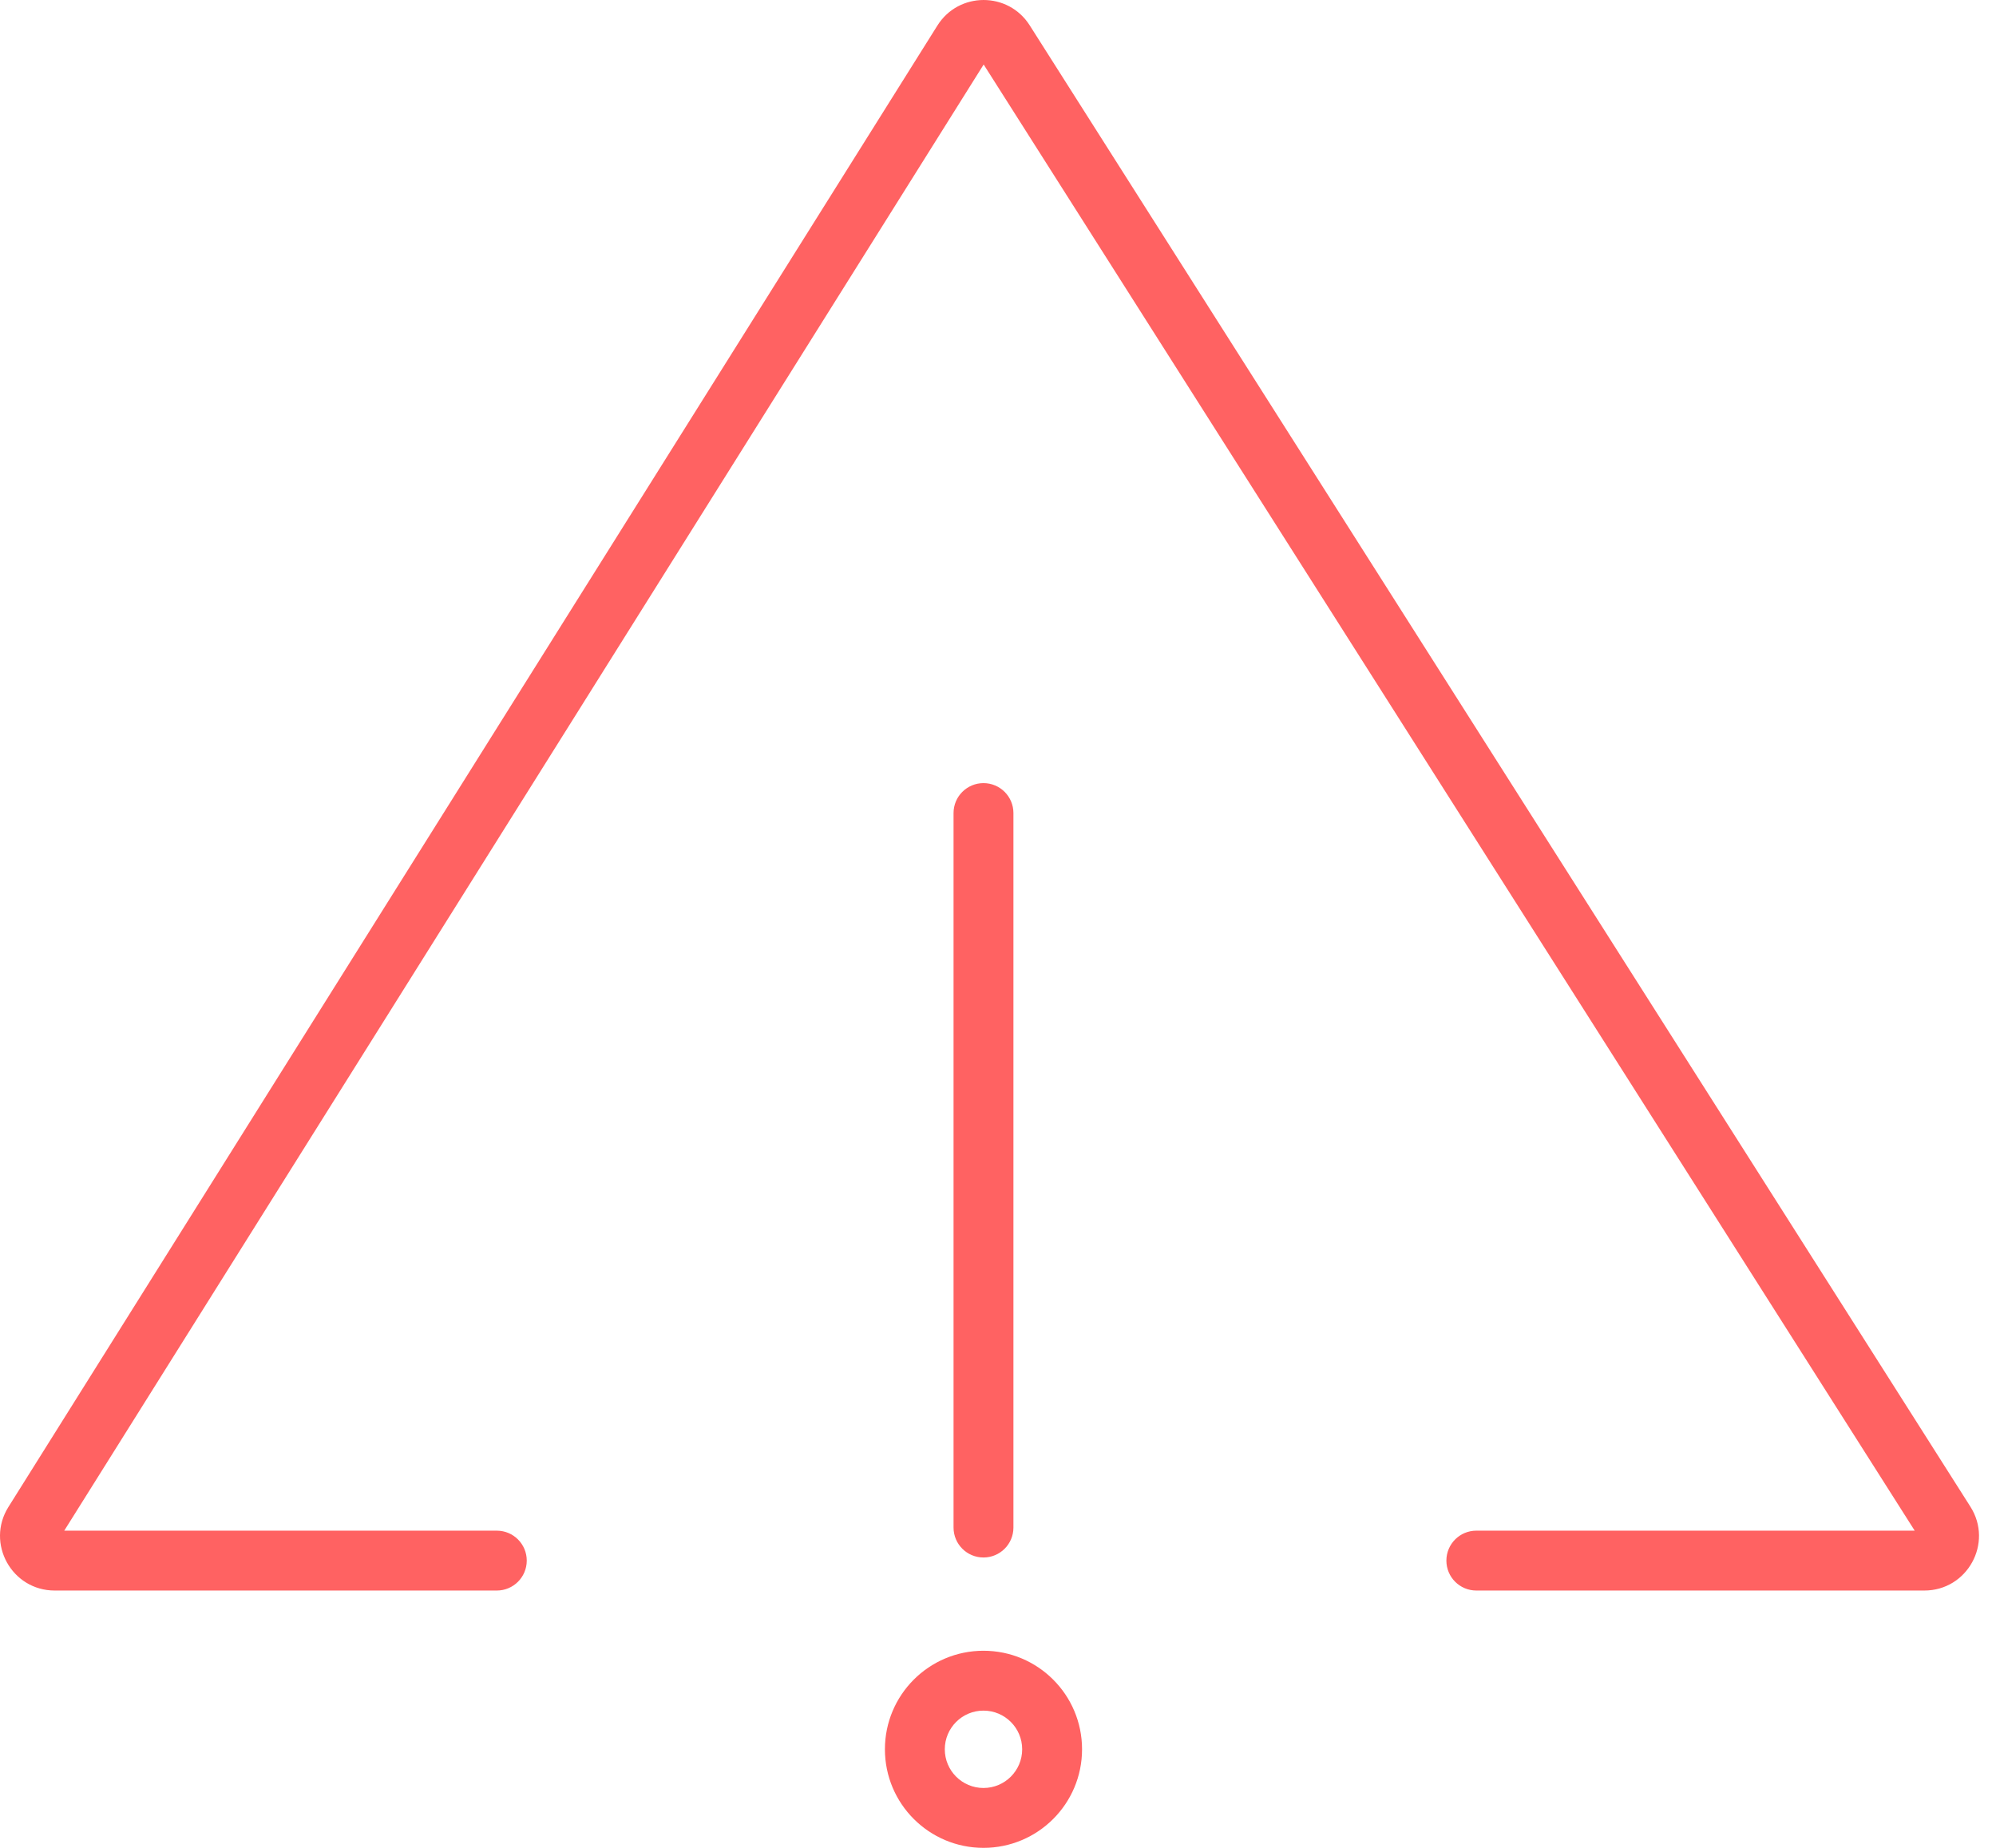 <svg width="81" height="75" viewBox="0 0 81 75" fill="none" xmlns="http://www.w3.org/2000/svg">
<path fill-rule="evenodd" clip-rule="evenodd" d="M2.607 62.126L39.918 2.618L77.701 62.126H59.911C59.24 62.126 58.696 62.67 58.696 63.341C58.696 64.012 59.24 64.556 59.911 64.556H78.092C79.839 64.556 80.898 62.628 79.962 61.154L41.786 1.028C40.913 -0.347 38.905 -0.341 38.04 1.038L0.342 61.164C-0.583 62.639 0.477 64.556 2.219 64.556H20.161C20.832 64.556 21.376 64.012 21.376 63.341C21.376 62.67 20.832 62.126 20.161 62.126H2.607ZM39.911 31.785C40.582 31.785 41.126 32.329 41.126 33V62C41.126 62.671 40.582 63.215 39.911 63.215C39.24 63.215 38.696 62.671 38.696 62V33C38.696 32.329 39.24 31.785 39.911 31.785ZM39.911 72.57C40.778 72.57 41.481 71.867 41.481 71C41.481 70.133 40.778 69.43 39.911 69.43C39.044 69.43 38.341 70.133 38.341 71C38.341 71.867 39.044 72.57 39.911 72.57ZM39.911 75C42.12 75 43.911 73.209 43.911 71C43.911 68.791 42.12 67 39.911 67C37.702 67 35.911 68.791 35.911 71C35.911 73.209 37.702 75 39.911 75Z" fill="#FF6262"/>
</svg>

